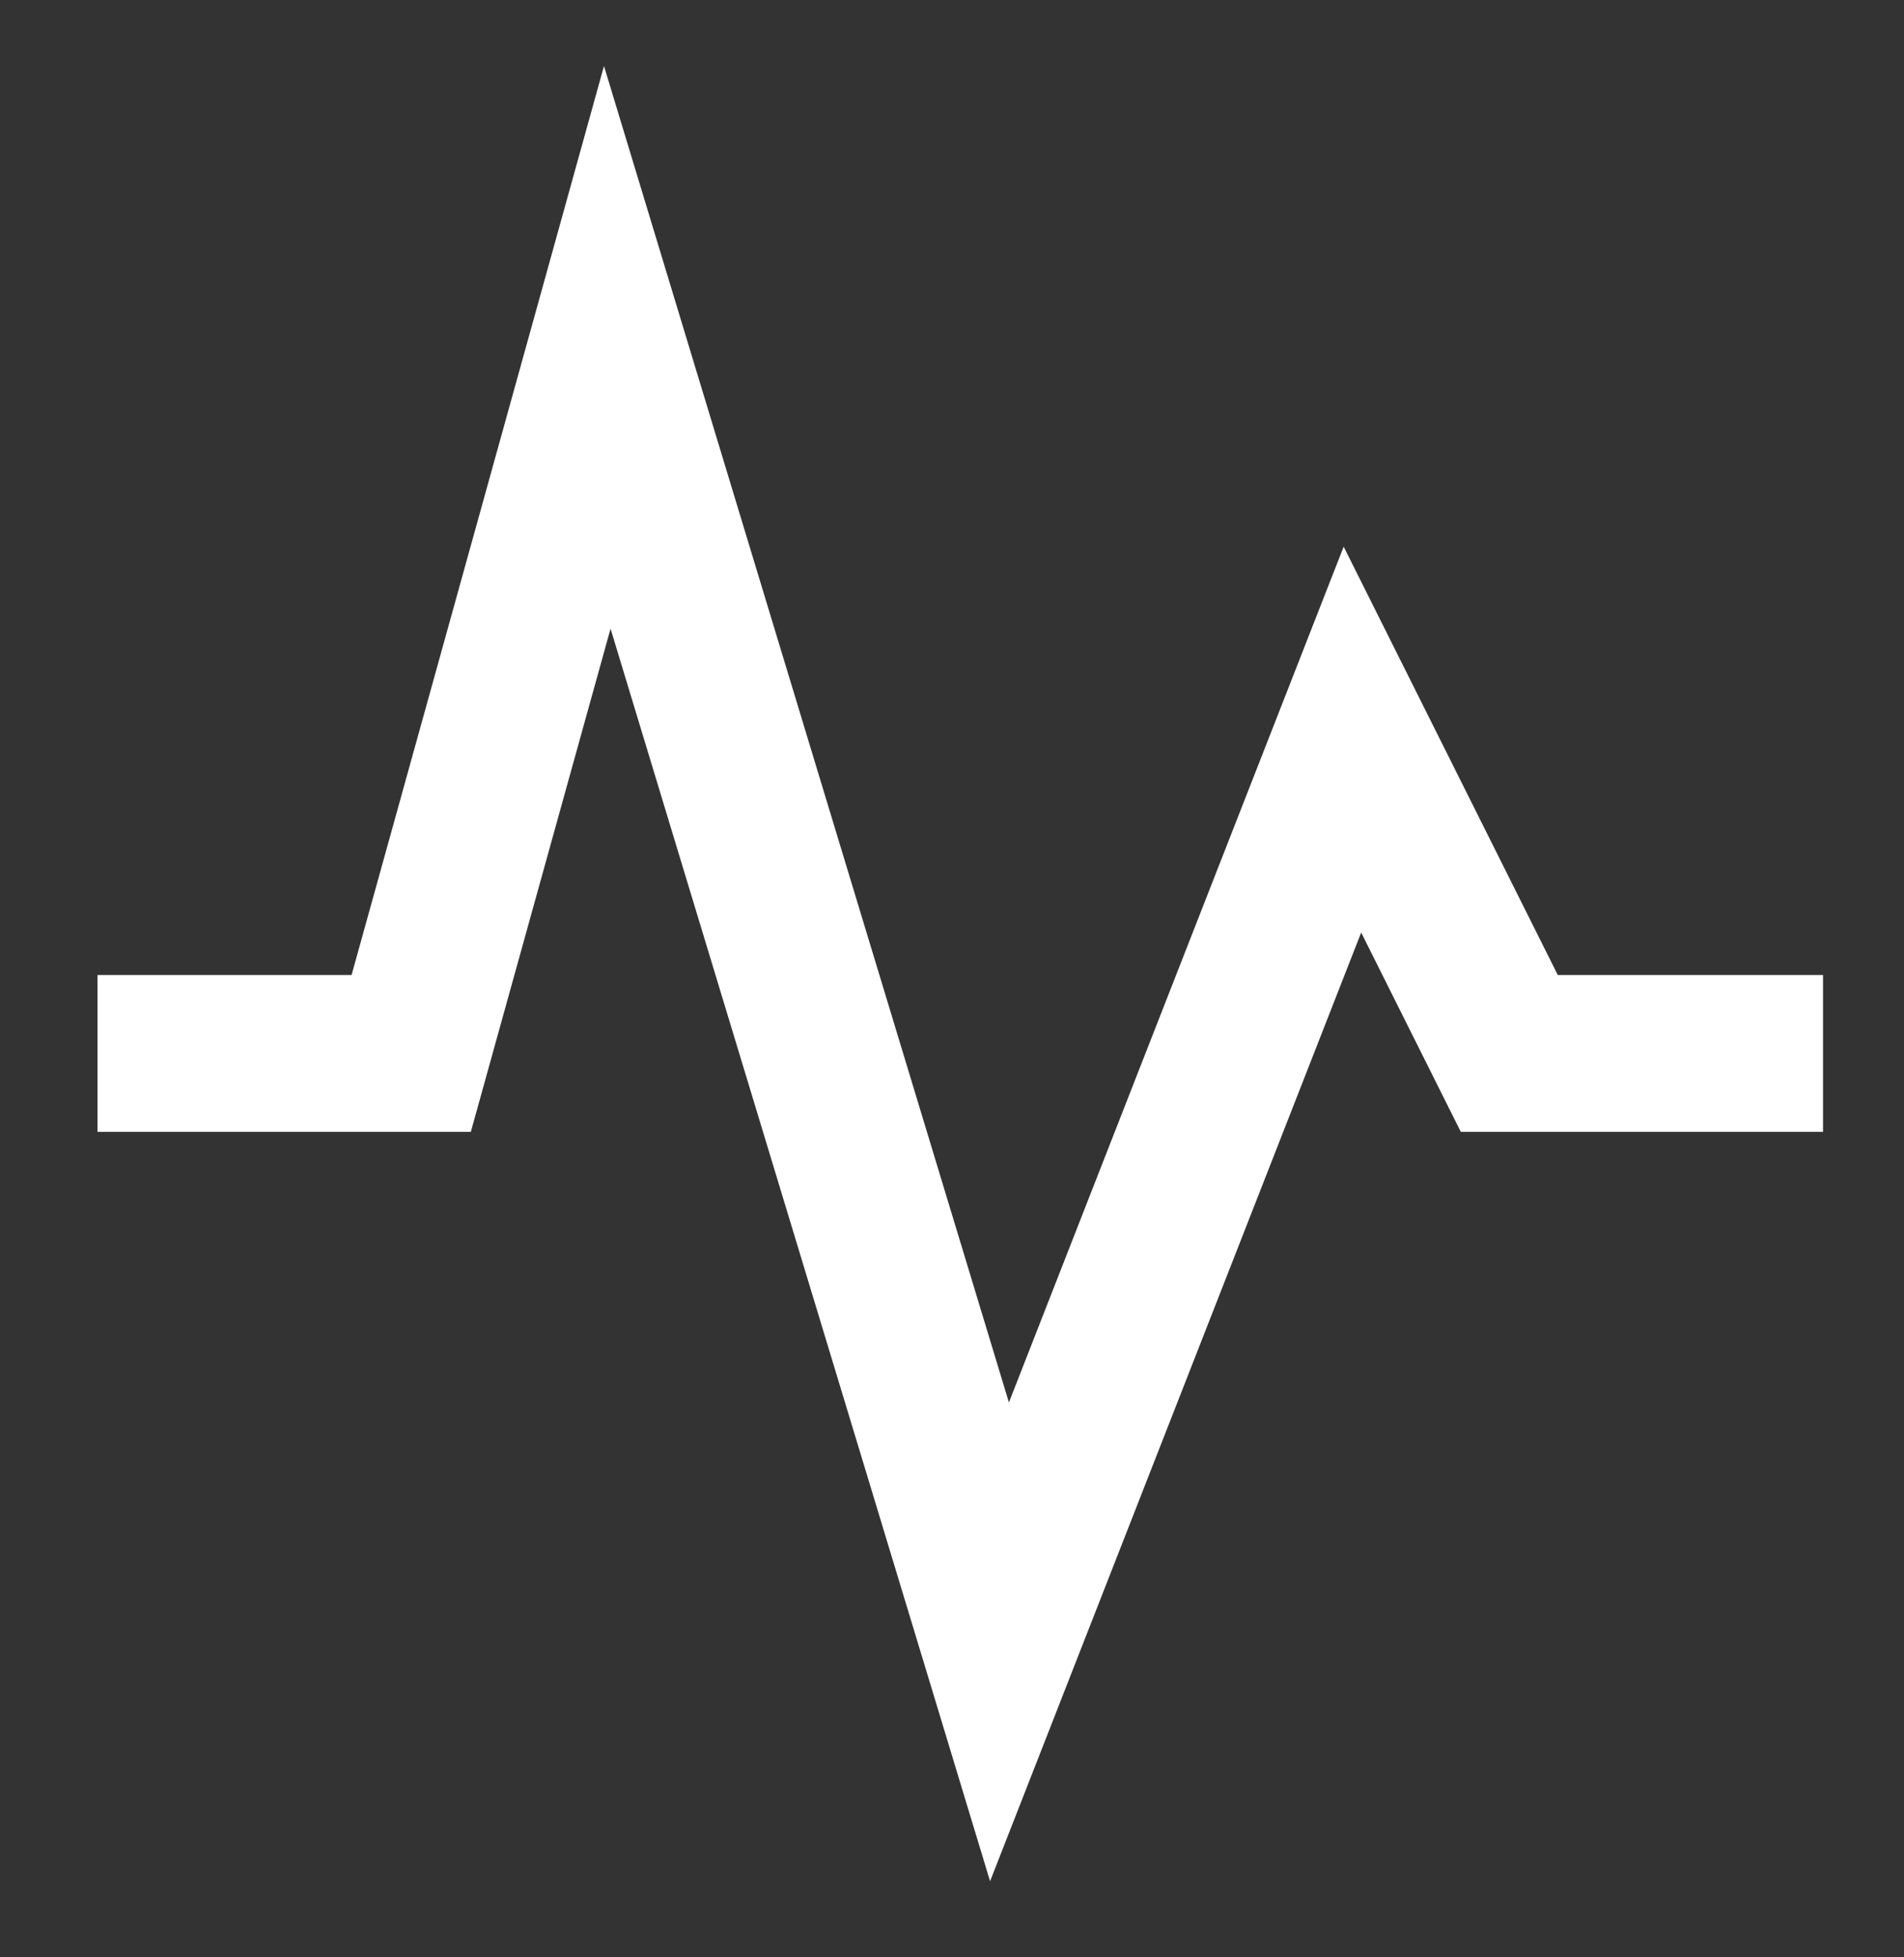 <?xml version="1.0" encoding="UTF-8"?> <svg xmlns="http://www.w3.org/2000/svg" width="36" height="37" viewBox="0 0 36 37" fill="none"><rect x="0" y="0" width="36" height="37" fill="#333333" stroke="none"/><path d="M1.843 19.913H7.775L11.482 6.566L18.898 31.036L25.571 13.981L28.537 19.913H34.469" stroke="white" stroke-width="2.966"></path></svg> 